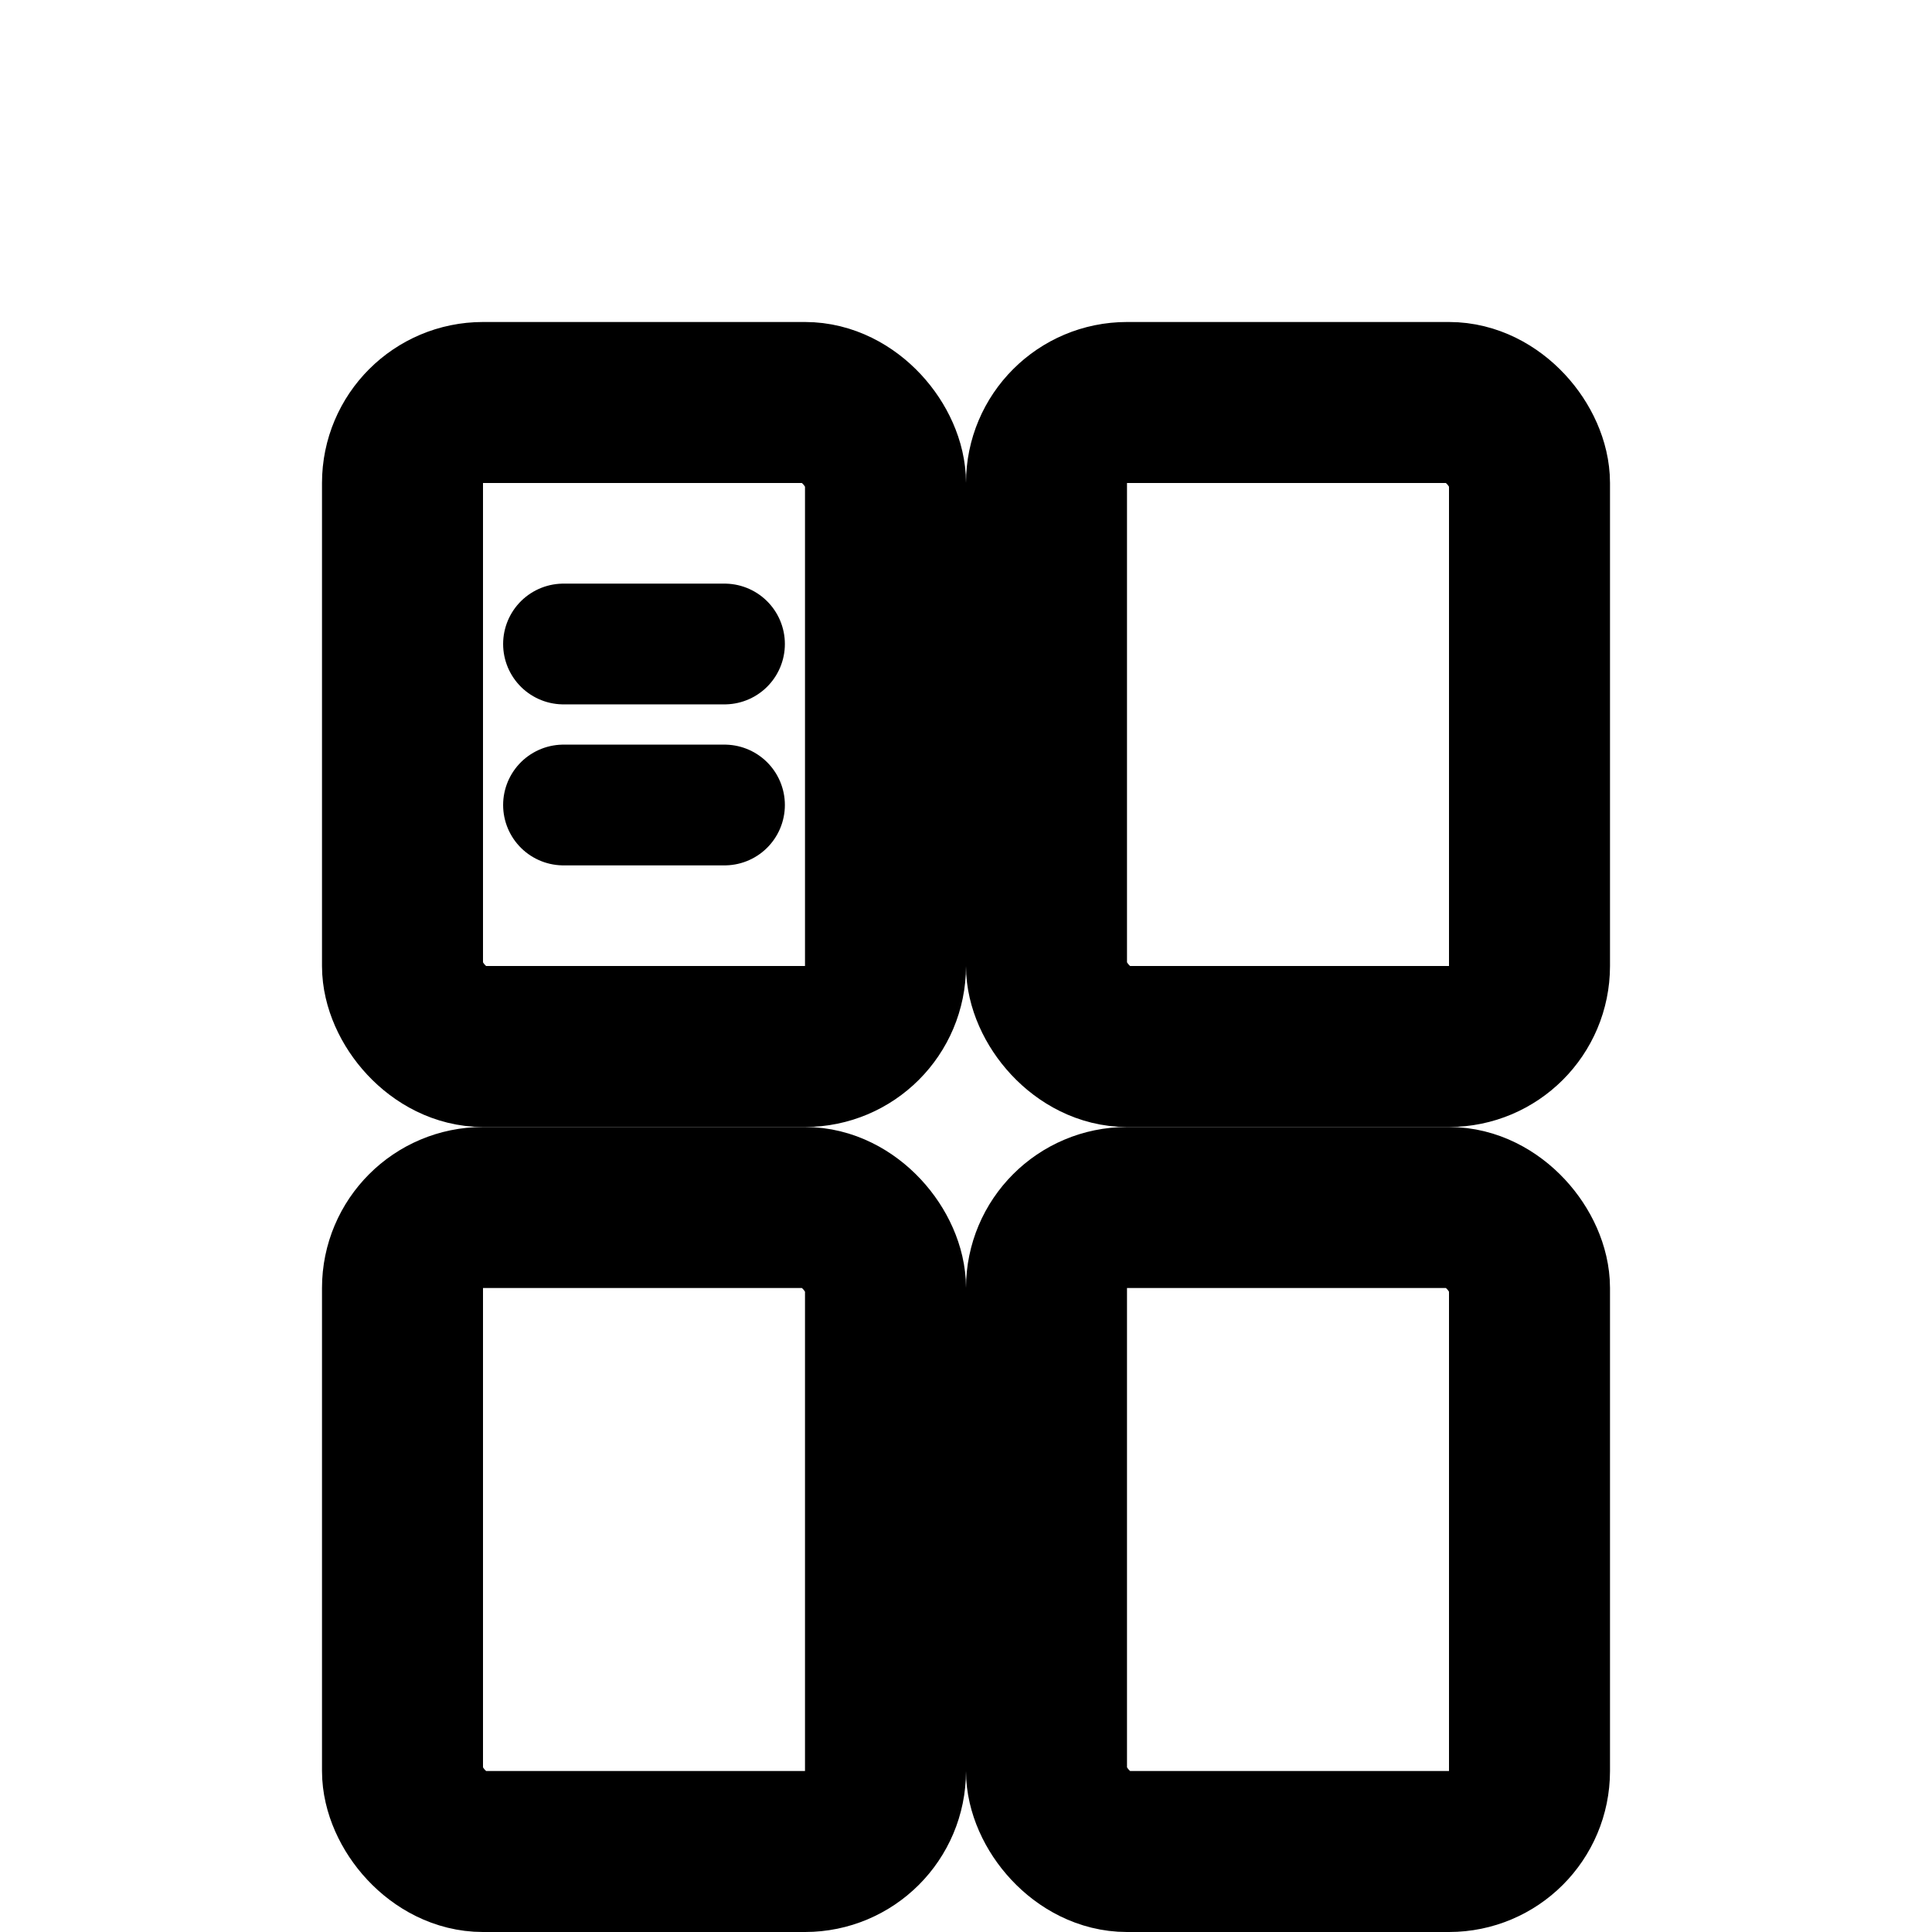 <?xml version="1.0" encoding="UTF-8"?>
<svg width="24" height="24" viewBox="0 0 24 24" fill="none" xmlns="http://www.w3.org/2000/svg">
  <rect x="5" y="5" width="6" height="8" rx="1" stroke="currentColor" stroke-width="2"/>
  <rect x="13" y="5" width="6" height="8" rx="1" stroke="currentColor" stroke-width="2"/>
  <rect x="5" y="15" width="6" height="8" rx="1" stroke="currentColor" stroke-width="2"/>
  <rect x="13" y="15" width="6" height="8" rx="1" stroke="currentColor" stroke-width="2"/>
  <path d="M7 8L9 8M7 10L9 10" stroke="currentColor" stroke-width="1.5" stroke-linecap="round"/>
</svg> 